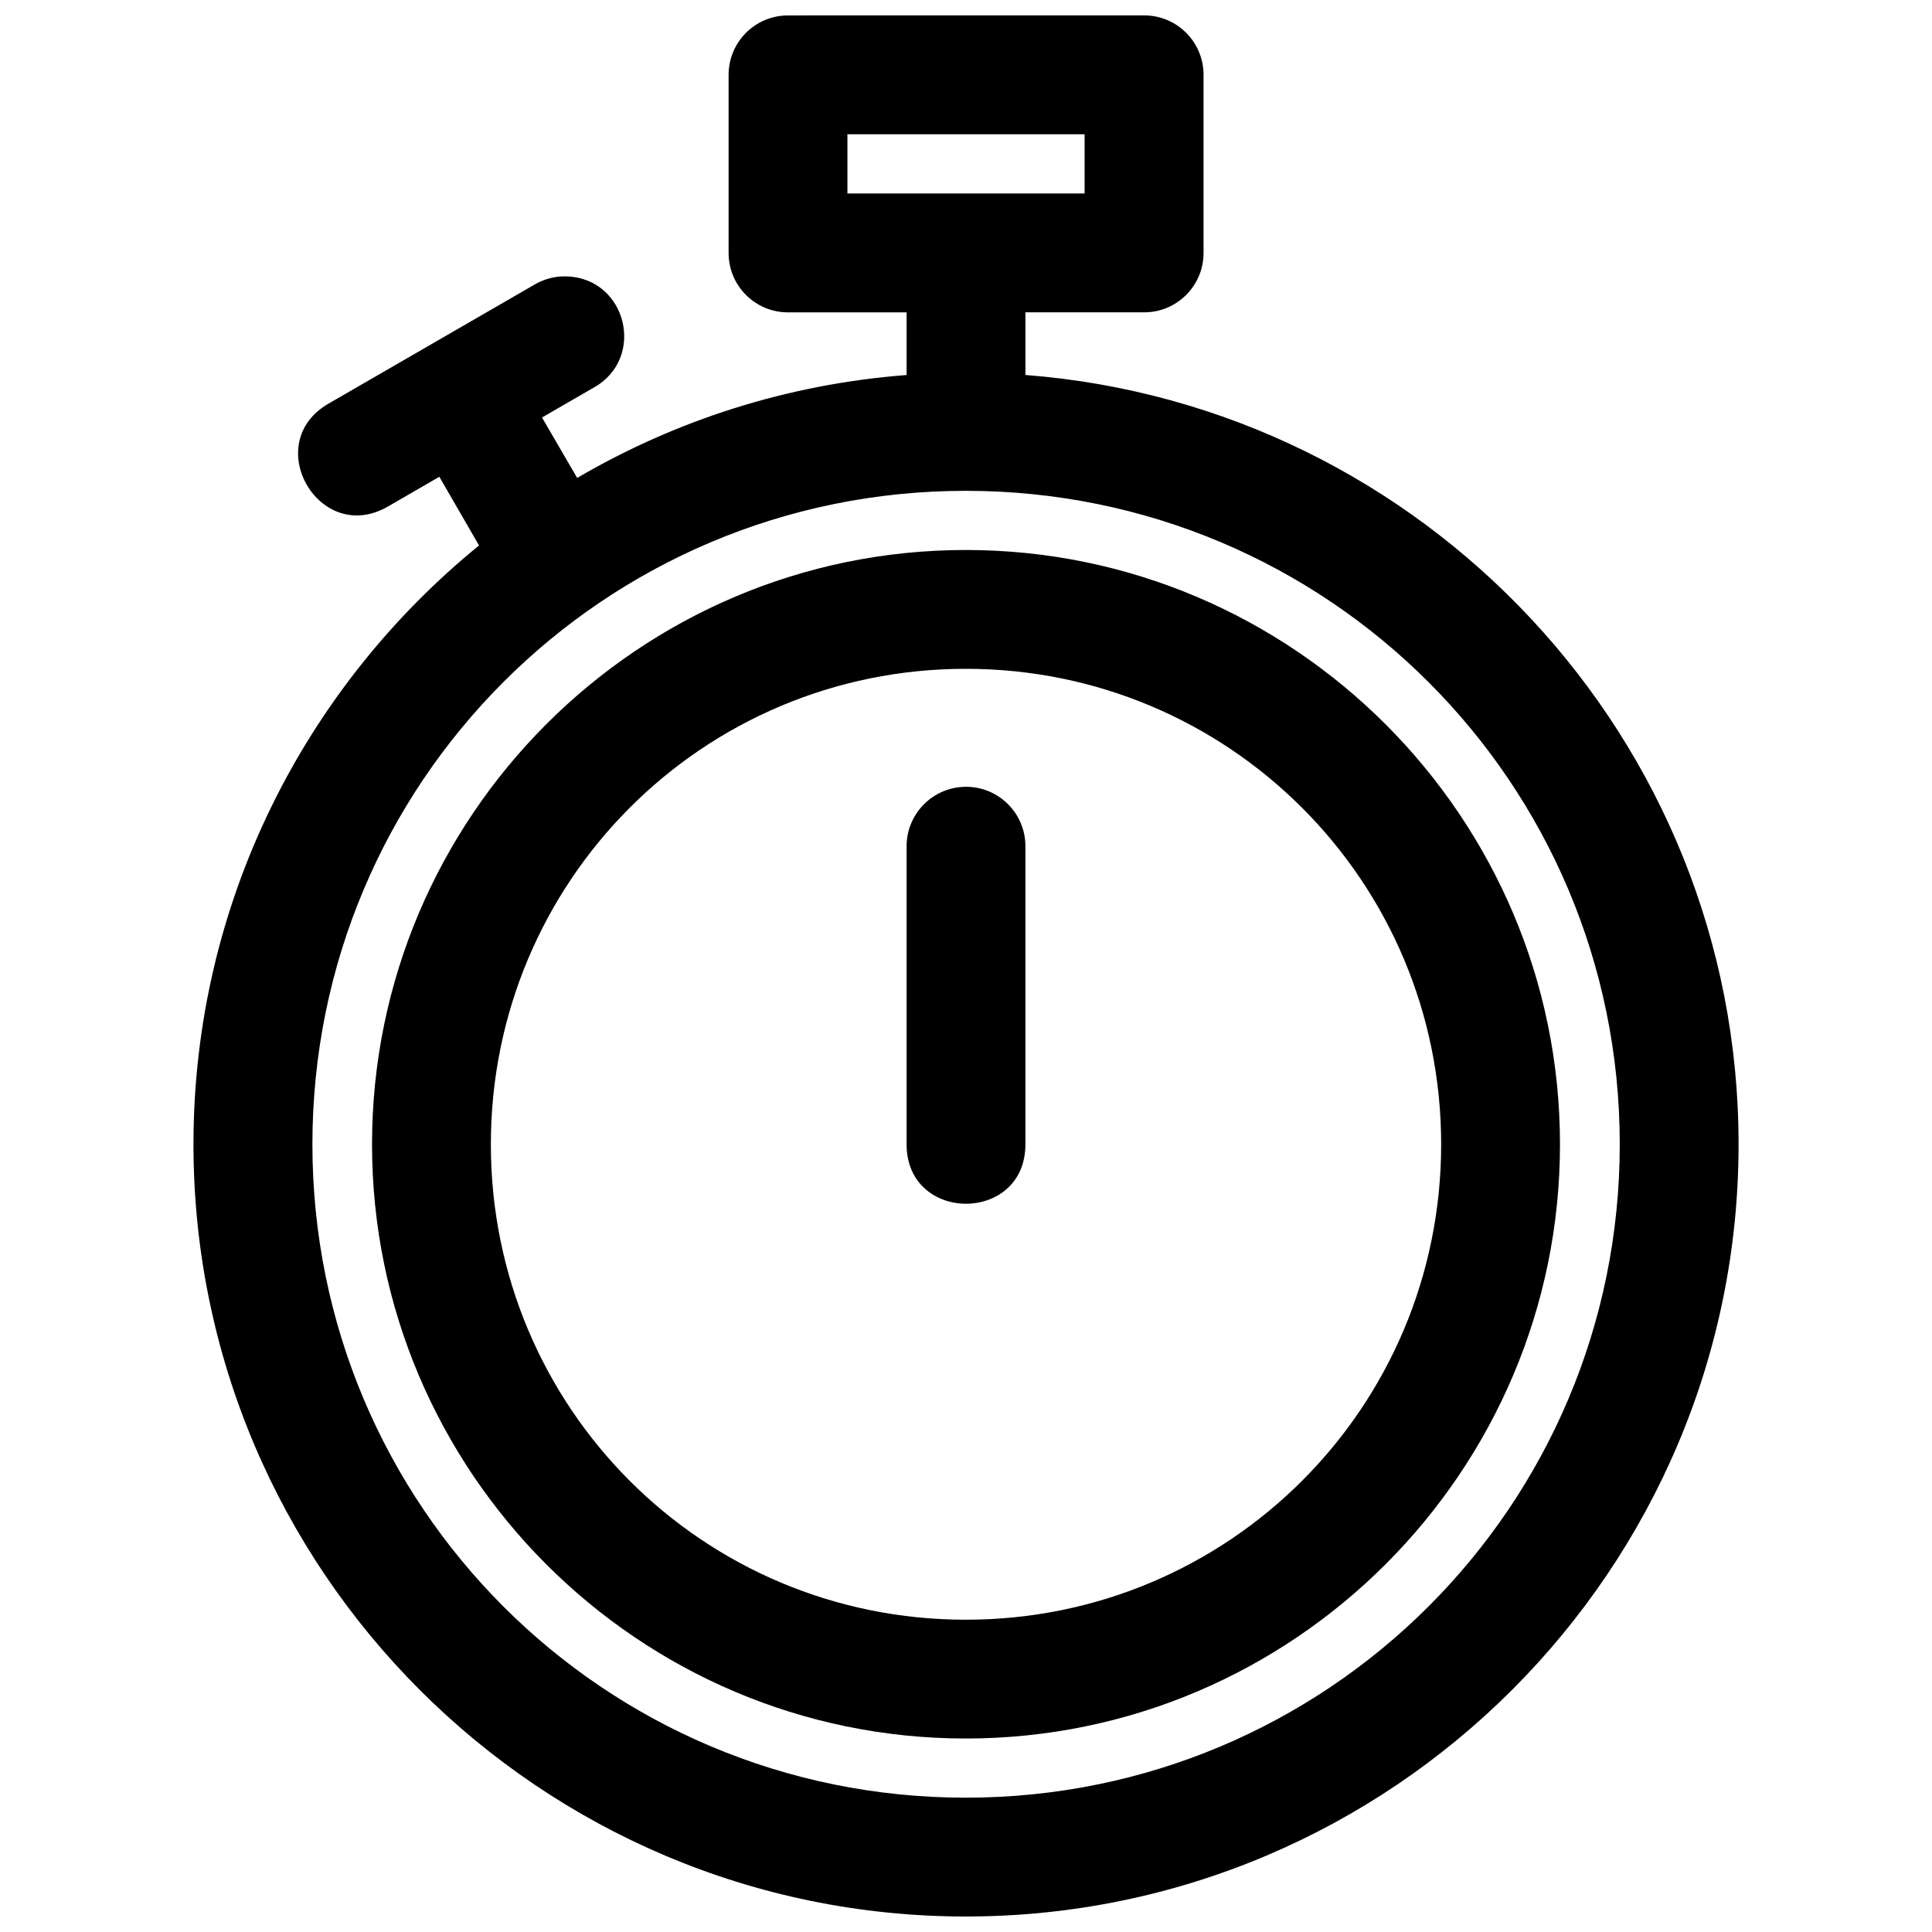 <?xml version="1.0" encoding="UTF-8"?>
<!-- Uploaded to: SVG Repo, www.svgrepo.com, Generator: SVG Repo Mixer Tools -->
<svg width="800px" height="800px" version="1.1" viewBox="144 144 512 512" xmlns="http://www.w3.org/2000/svg">
 <defs>
  <clipPath id="a">
   <path d="m195 148.09h410v503.81h-410z"/>
  </clipPath>
 </defs>
 <g clip-path="url(#a)">
  <path d="m352.77 148.09c-8.652 0.031-15.652 7.031-15.684 15.684v47.324c0.031 8.652 7.031 15.652 15.684 15.684h31.488v16.602c-31.66 2.422-61.277 12.039-87.301 27.277l-9.316-16.02 13.625-7.875c13.996-7.731 8.906-28.988-7.074-29.52-3.019-0.105-6.016 0.668-8.609 2.215l-54.488 31.488c-18.211 10.461-2.527 37.766 15.68 27.305l13.656-7.902 10.516 18.203c-46.117 37.559-75.676 94.73-75.676 158.7 0 112.85 91.82 204.64 204.67 204.64s204.8-91.789 204.8-204.64c0-107.52-83.508-195.76-188.99-203.88v-16.602h31.52c8.652-0.031 15.652-7.031 15.684-15.684v-47.324c-0.031-8.652-7.031-15.652-15.684-15.684zm15.805 31.488h62.855v15.684h-62.855zm31.367 94.496c95.832 0 173.31 77.352 173.31 173.18s-77.477 173.15-173.31 173.15c-95.836 0-173.15-77.32-173.15-173.15s77.316-173.18 173.15-173.18zm0 15.68c-86.766 0-157.35 70.738-157.35 157.5s70.582 157.47 157.35 157.47 157.47-70.707 157.47-157.47-70.707-157.5-157.47-157.5zm0 31.488c69.746 0 125.98 56.266 125.98 126.02 0 69.746-56.238 125.98-125.98 125.98-69.75 0-125.86-56.238-125.86-125.98 0-69.75 56.109-126.02 125.86-126.02zm-0.215 31.273c-8.699 0.16-15.633 7.356-15.469 16.051v78.691c0 20.996 31.488 20.996 31.488 0v-78.691c0.168-8.926-7.094-16.219-16.02-16.051z"/>
 </g>
</svg>